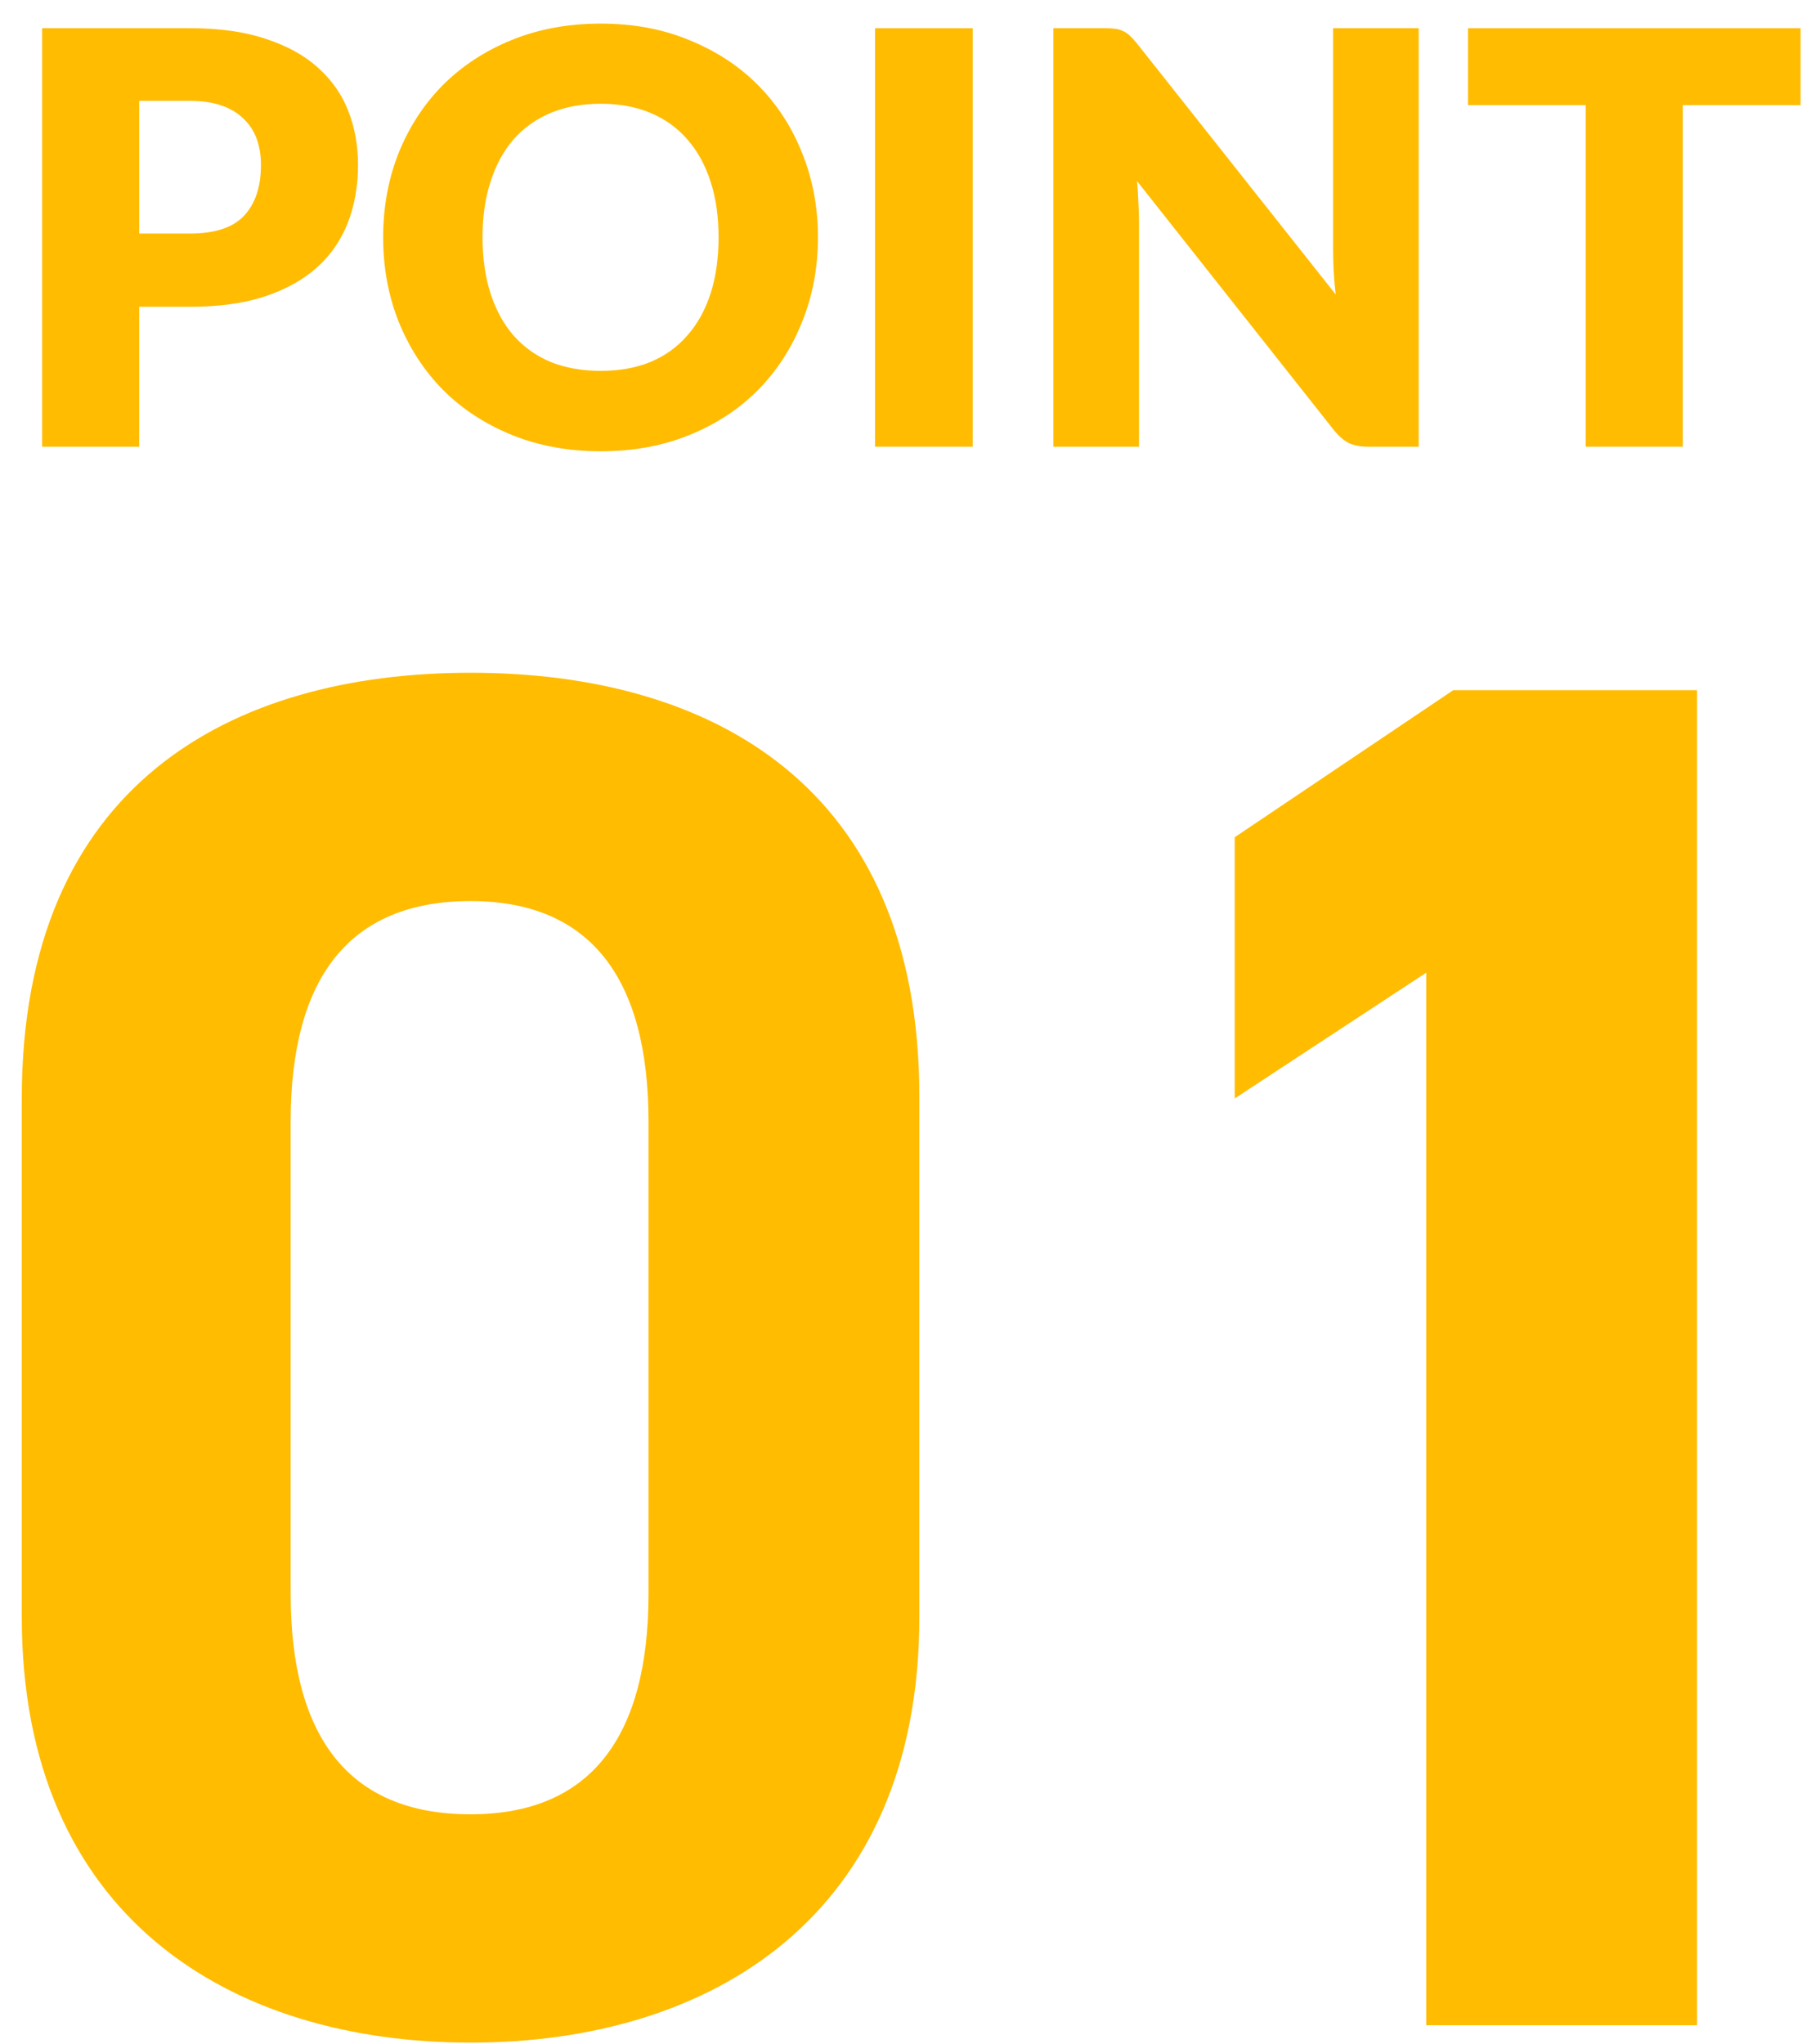 <svg width="70" height="79" viewBox="0 0 70 79" fill="none" xmlns="http://www.w3.org/2000/svg">
<path d="M65.594 26.671V78.262H55.127V37.588L47.725 42.448V32.354L56.173 26.671H65.594Z" fill="#FFBC00"/>
<path d="M35.535 42.373V62.486C35.535 74.075 27.459 78.935 18.188 78.935C8.917 78.935 0.842 74.075 0.842 62.486V42.448C0.842 30.335 8.917 25.998 18.188 25.998C27.459 25.998 35.535 30.335 35.535 42.373ZM25.067 43.345C25.067 37.812 22.824 34.821 18.188 34.821C13.478 34.821 11.235 37.812 11.235 43.345V61.589C11.235 67.121 13.478 70.112 18.188 70.112C22.824 70.112 25.067 67.121 25.067 61.589V43.345Z" fill="#FFBC00"/>
<path d="M69.596 4.064H65.045V17.262H61.293V4.064H56.742V1.089H69.596V4.064Z" fill="#FFBC00"/>
<path d="M54.836 1.089V17.262H52.882C52.594 17.262 52.35 17.218 52.15 17.129C51.957 17.033 51.765 16.87 51.573 16.64L43.947 6.995C43.977 7.283 43.995 7.564 44.002 7.838C44.017 8.105 44.025 8.356 44.025 8.593V17.262H40.717V1.089H42.693C42.855 1.089 42.992 1.097 43.103 1.112C43.214 1.126 43.314 1.156 43.403 1.2C43.492 1.237 43.577 1.293 43.658 1.367C43.74 1.441 43.832 1.541 43.936 1.667L51.628 11.379C51.591 11.068 51.565 10.769 51.55 10.48C51.536 10.184 51.528 9.906 51.528 9.647V1.089H54.836Z" fill="#FFBC00"/>
<path d="M37.598 17.262H33.824V1.089H37.598V17.262Z" fill="#FFBC00"/>
<path d="M31.616 9.17C31.616 10.339 31.412 11.427 31.005 12.433C30.606 13.44 30.04 14.317 29.307 15.064C28.575 15.804 27.69 16.385 26.654 16.807C25.626 17.229 24.482 17.439 23.224 17.439C21.966 17.439 20.819 17.229 19.783 16.807C18.747 16.385 17.859 15.804 17.119 15.064C16.387 14.317 15.817 13.44 15.41 12.433C15.01 11.427 14.81 10.339 14.81 9.17C14.81 8.001 15.01 6.913 15.41 5.907C15.817 4.9 16.387 4.027 17.119 3.287C17.859 2.547 18.747 1.966 19.783 1.544C20.819 1.123 21.966 0.912 23.224 0.912C24.482 0.912 25.626 1.126 26.654 1.555C27.69 1.977 28.575 2.558 29.307 3.298C30.04 4.038 30.606 4.911 31.005 5.918C31.412 6.924 31.616 8.008 31.616 9.17ZM27.775 9.17C27.775 8.371 27.672 7.653 27.465 7.017C27.257 6.373 26.958 5.829 26.565 5.385C26.181 4.941 25.707 4.601 25.145 4.364C24.582 4.127 23.942 4.009 23.224 4.009C22.499 4.009 21.852 4.127 21.282 4.364C20.719 4.601 20.242 4.941 19.85 5.385C19.465 5.829 19.169 6.373 18.962 7.017C18.755 7.653 18.651 8.371 18.651 9.17C18.651 9.977 18.755 10.702 18.962 11.346C19.169 11.982 19.465 12.522 19.85 12.966C20.242 13.41 20.719 13.751 21.282 13.987C21.852 14.217 22.499 14.332 23.224 14.332C23.942 14.332 24.582 14.217 25.145 13.987C25.707 13.751 26.181 13.41 26.565 12.966C26.958 12.522 27.257 11.982 27.465 11.346C27.672 10.702 27.775 9.977 27.775 9.17Z" fill="#FFBC00"/>
<path d="M7.334 9.026C8.311 9.026 9.014 8.793 9.443 8.327C9.873 7.86 10.087 7.209 10.087 6.373C10.087 6.003 10.032 5.666 9.921 5.363C9.81 5.059 9.639 4.8 9.41 4.586C9.188 4.364 8.903 4.194 8.555 4.075C8.215 3.957 7.808 3.898 7.334 3.898H5.381V9.026H7.334ZM7.334 1.089C8.474 1.089 9.451 1.226 10.265 1.5C11.086 1.766 11.759 2.136 12.285 2.61C12.818 3.084 13.21 3.642 13.461 4.286C13.713 4.93 13.839 5.626 13.839 6.373C13.839 7.18 13.709 7.92 13.45 8.593C13.191 9.266 12.796 9.844 12.263 10.325C11.73 10.806 11.053 11.183 10.231 11.457C9.417 11.723 8.452 11.856 7.334 11.856H5.381V17.262H1.629V1.089H7.334Z" fill="#FFBC00"/>
</svg>
